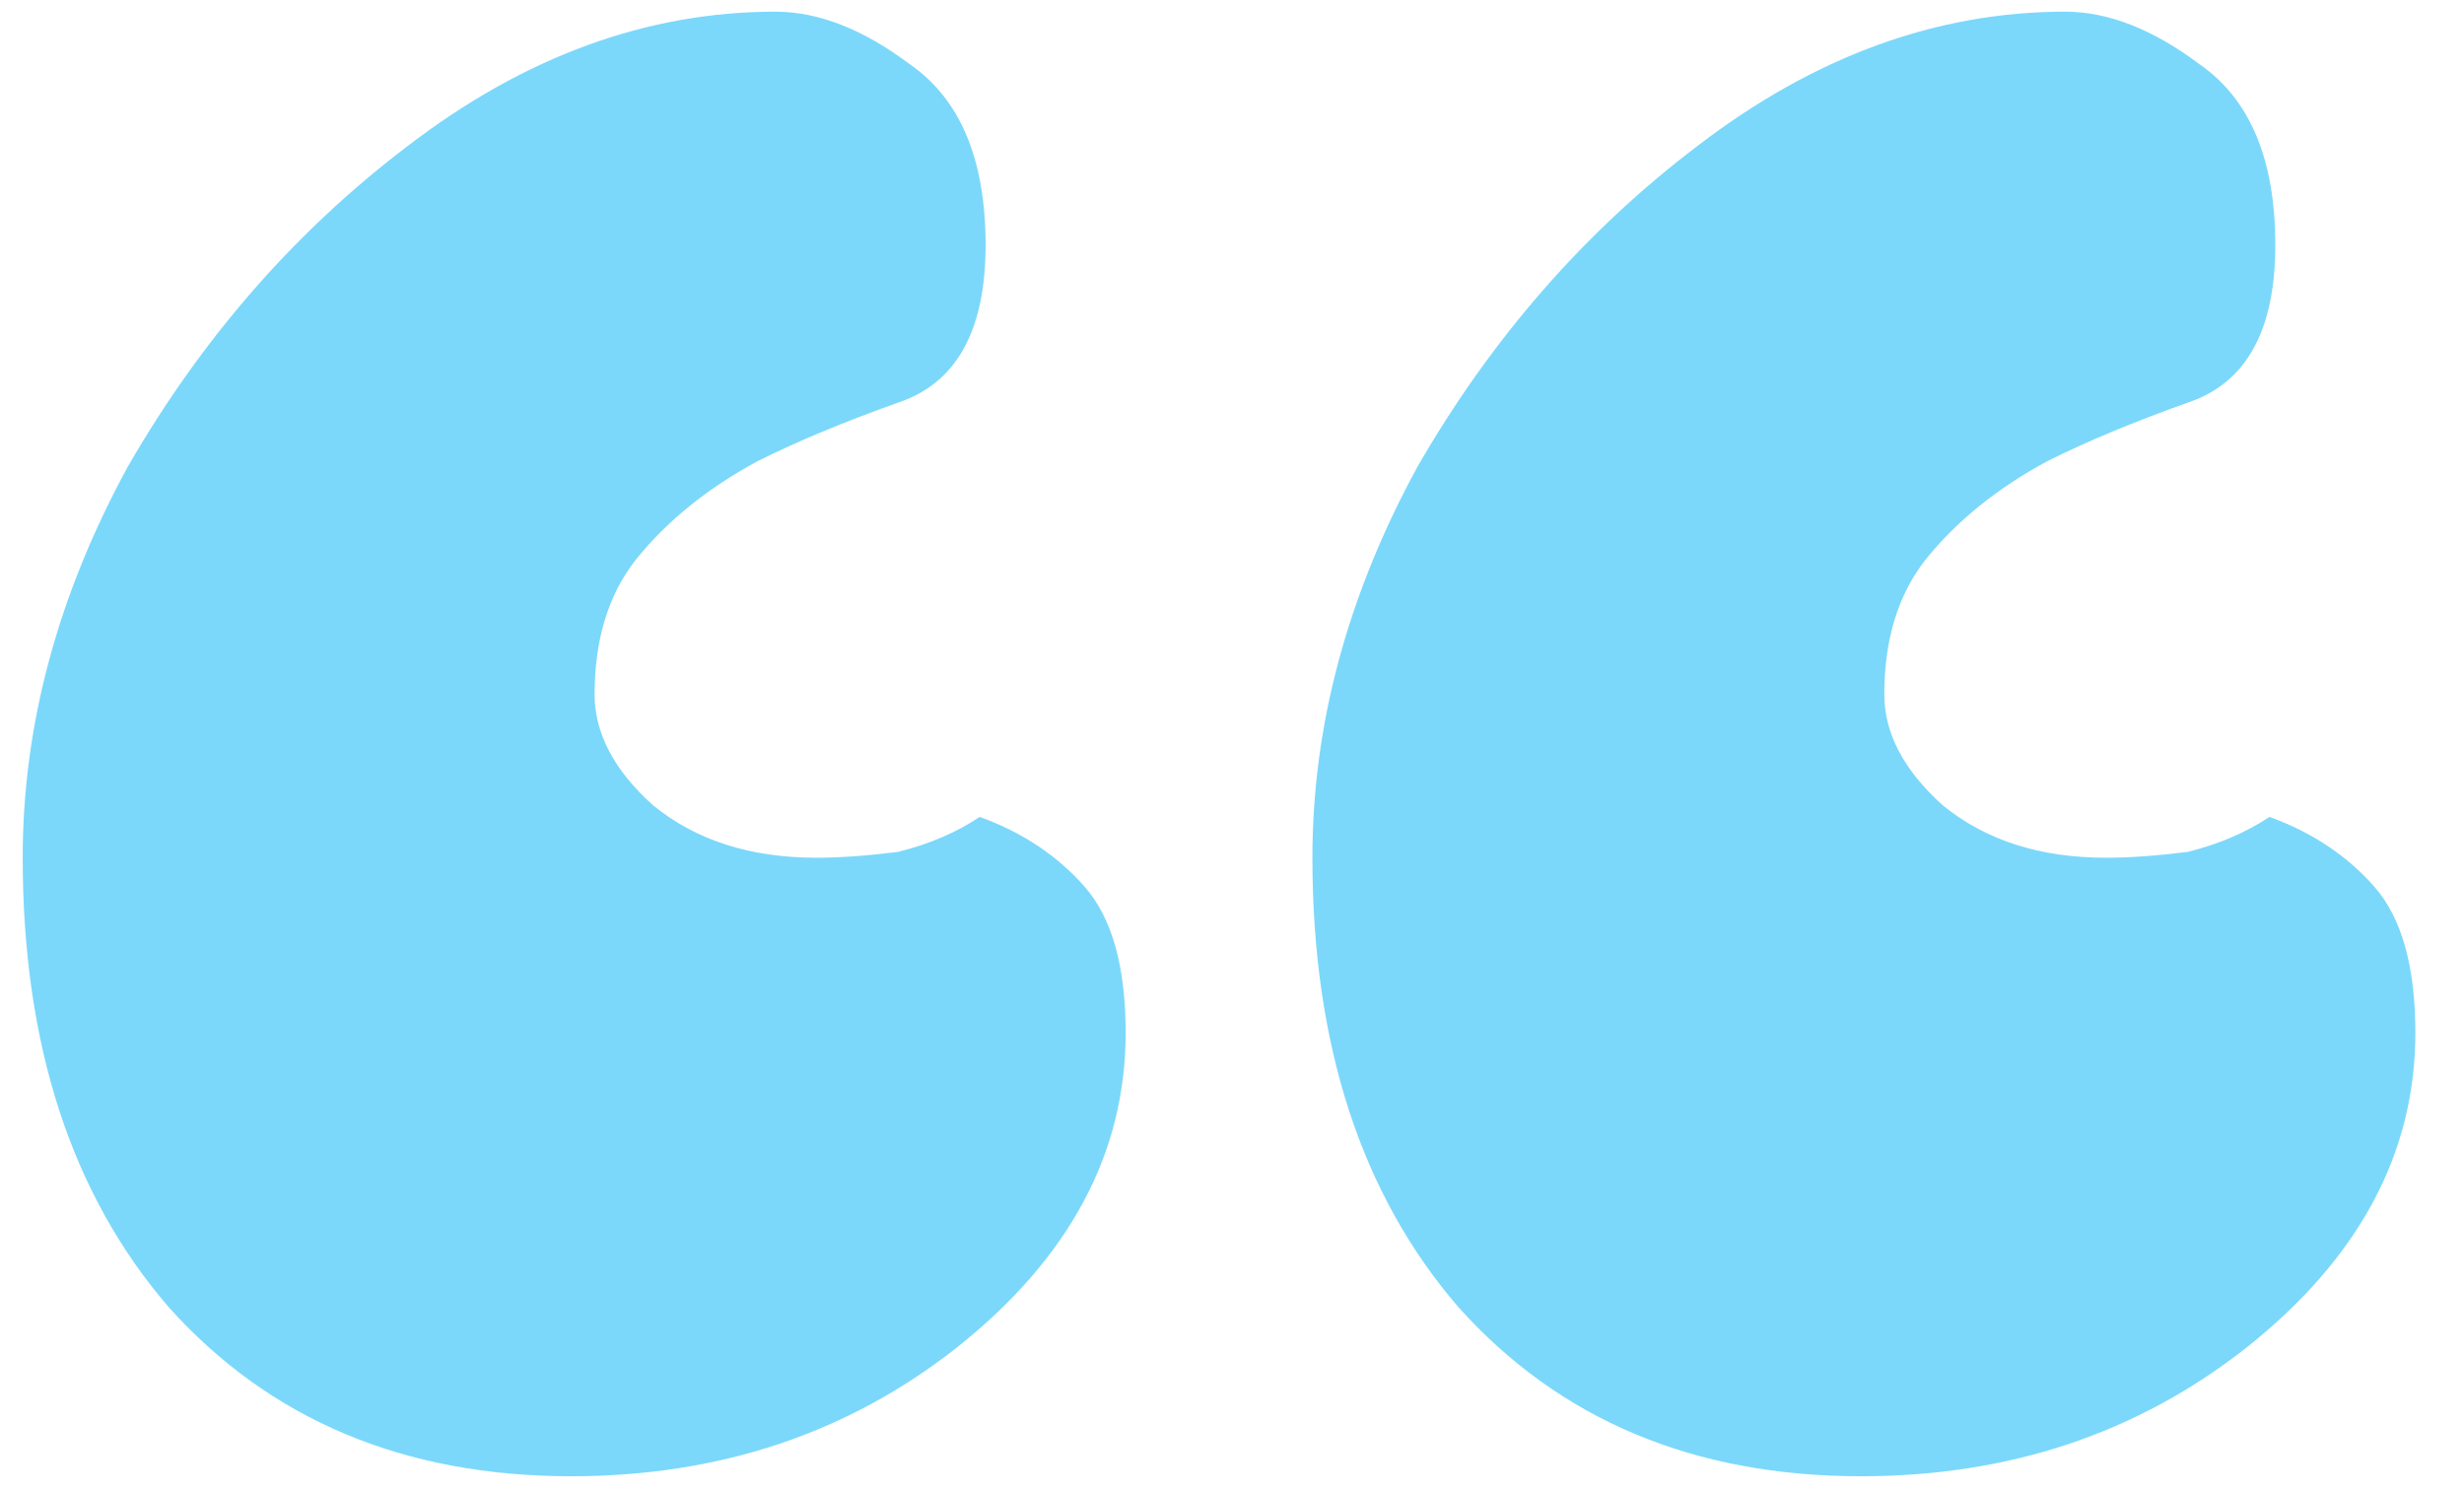 <svg width="38" height="23" viewBox="0 0 38 23" fill="none" xmlns="http://www.w3.org/2000/svg">
<path d="M0.35 13.23C0.35 11.19 0.89 9.18 1.97 7.2C3.11 5.22 4.55 3.57 6.29 2.25C8.09 0.87 9.98 0.18 11.96 0.18C12.62 0.18 13.31 0.45 14.03 0.99C14.81 1.53 15.2 2.46 15.2 3.78C15.2 5.1 14.75 5.91 13.85 6.21C13.01 6.51 12.29 6.81 11.69 7.11C10.91 7.53 10.28 8.04 9.8 8.64C9.38 9.18 9.17 9.87 9.17 10.71C9.17 11.31 9.47 11.88 10.07 12.42C10.73 12.96 11.57 13.23 12.59 13.23C12.95 13.23 13.37 13.2 13.85 13.14C14.33 13.02 14.75 12.84 15.11 12.6C15.77 12.84 16.31 13.2 16.73 13.68C17.15 14.16 17.36 14.91 17.36 15.93C17.36 17.79 16.49 19.41 14.75 20.79C13.07 22.11 11.09 22.77 8.81 22.77C6.23 22.77 4.16 21.9 2.6 20.16C1.1 18.42 0.35 16.11 0.35 13.23ZM20.24 13.23C20.24 11.19 20.78 9.18 21.86 7.2C23 5.22 24.44 3.57 26.18 2.25C27.98 0.87 29.87 0.18 31.85 0.18C32.51 0.18 33.2 0.45 33.92 0.99C34.7 1.53 35.09 2.46 35.09 3.78C35.09 5.1 34.64 5.91 33.74 6.21C32.9 6.51 32.18 6.81 31.58 7.11C30.8 7.53 30.17 8.04 29.69 8.64C29.27 9.18 29.06 9.87 29.06 10.71C29.06 11.31 29.36 11.88 29.96 12.42C30.62 12.96 31.46 13.23 32.48 13.23C32.84 13.23 33.26 13.2 33.74 13.14C34.22 13.02 34.64 12.84 35 12.6C35.66 12.84 36.2 13.2 36.62 13.68C37.04 14.16 37.25 14.91 37.25 15.93C37.25 17.79 36.38 19.41 34.64 20.79C32.96 22.11 30.98 22.77 28.7 22.77C26.12 22.77 24.05 21.9 22.49 20.16C20.99 18.42 20.24 16.11 20.24 13.23Z" fill="#7BD8FA"/>
</svg>
